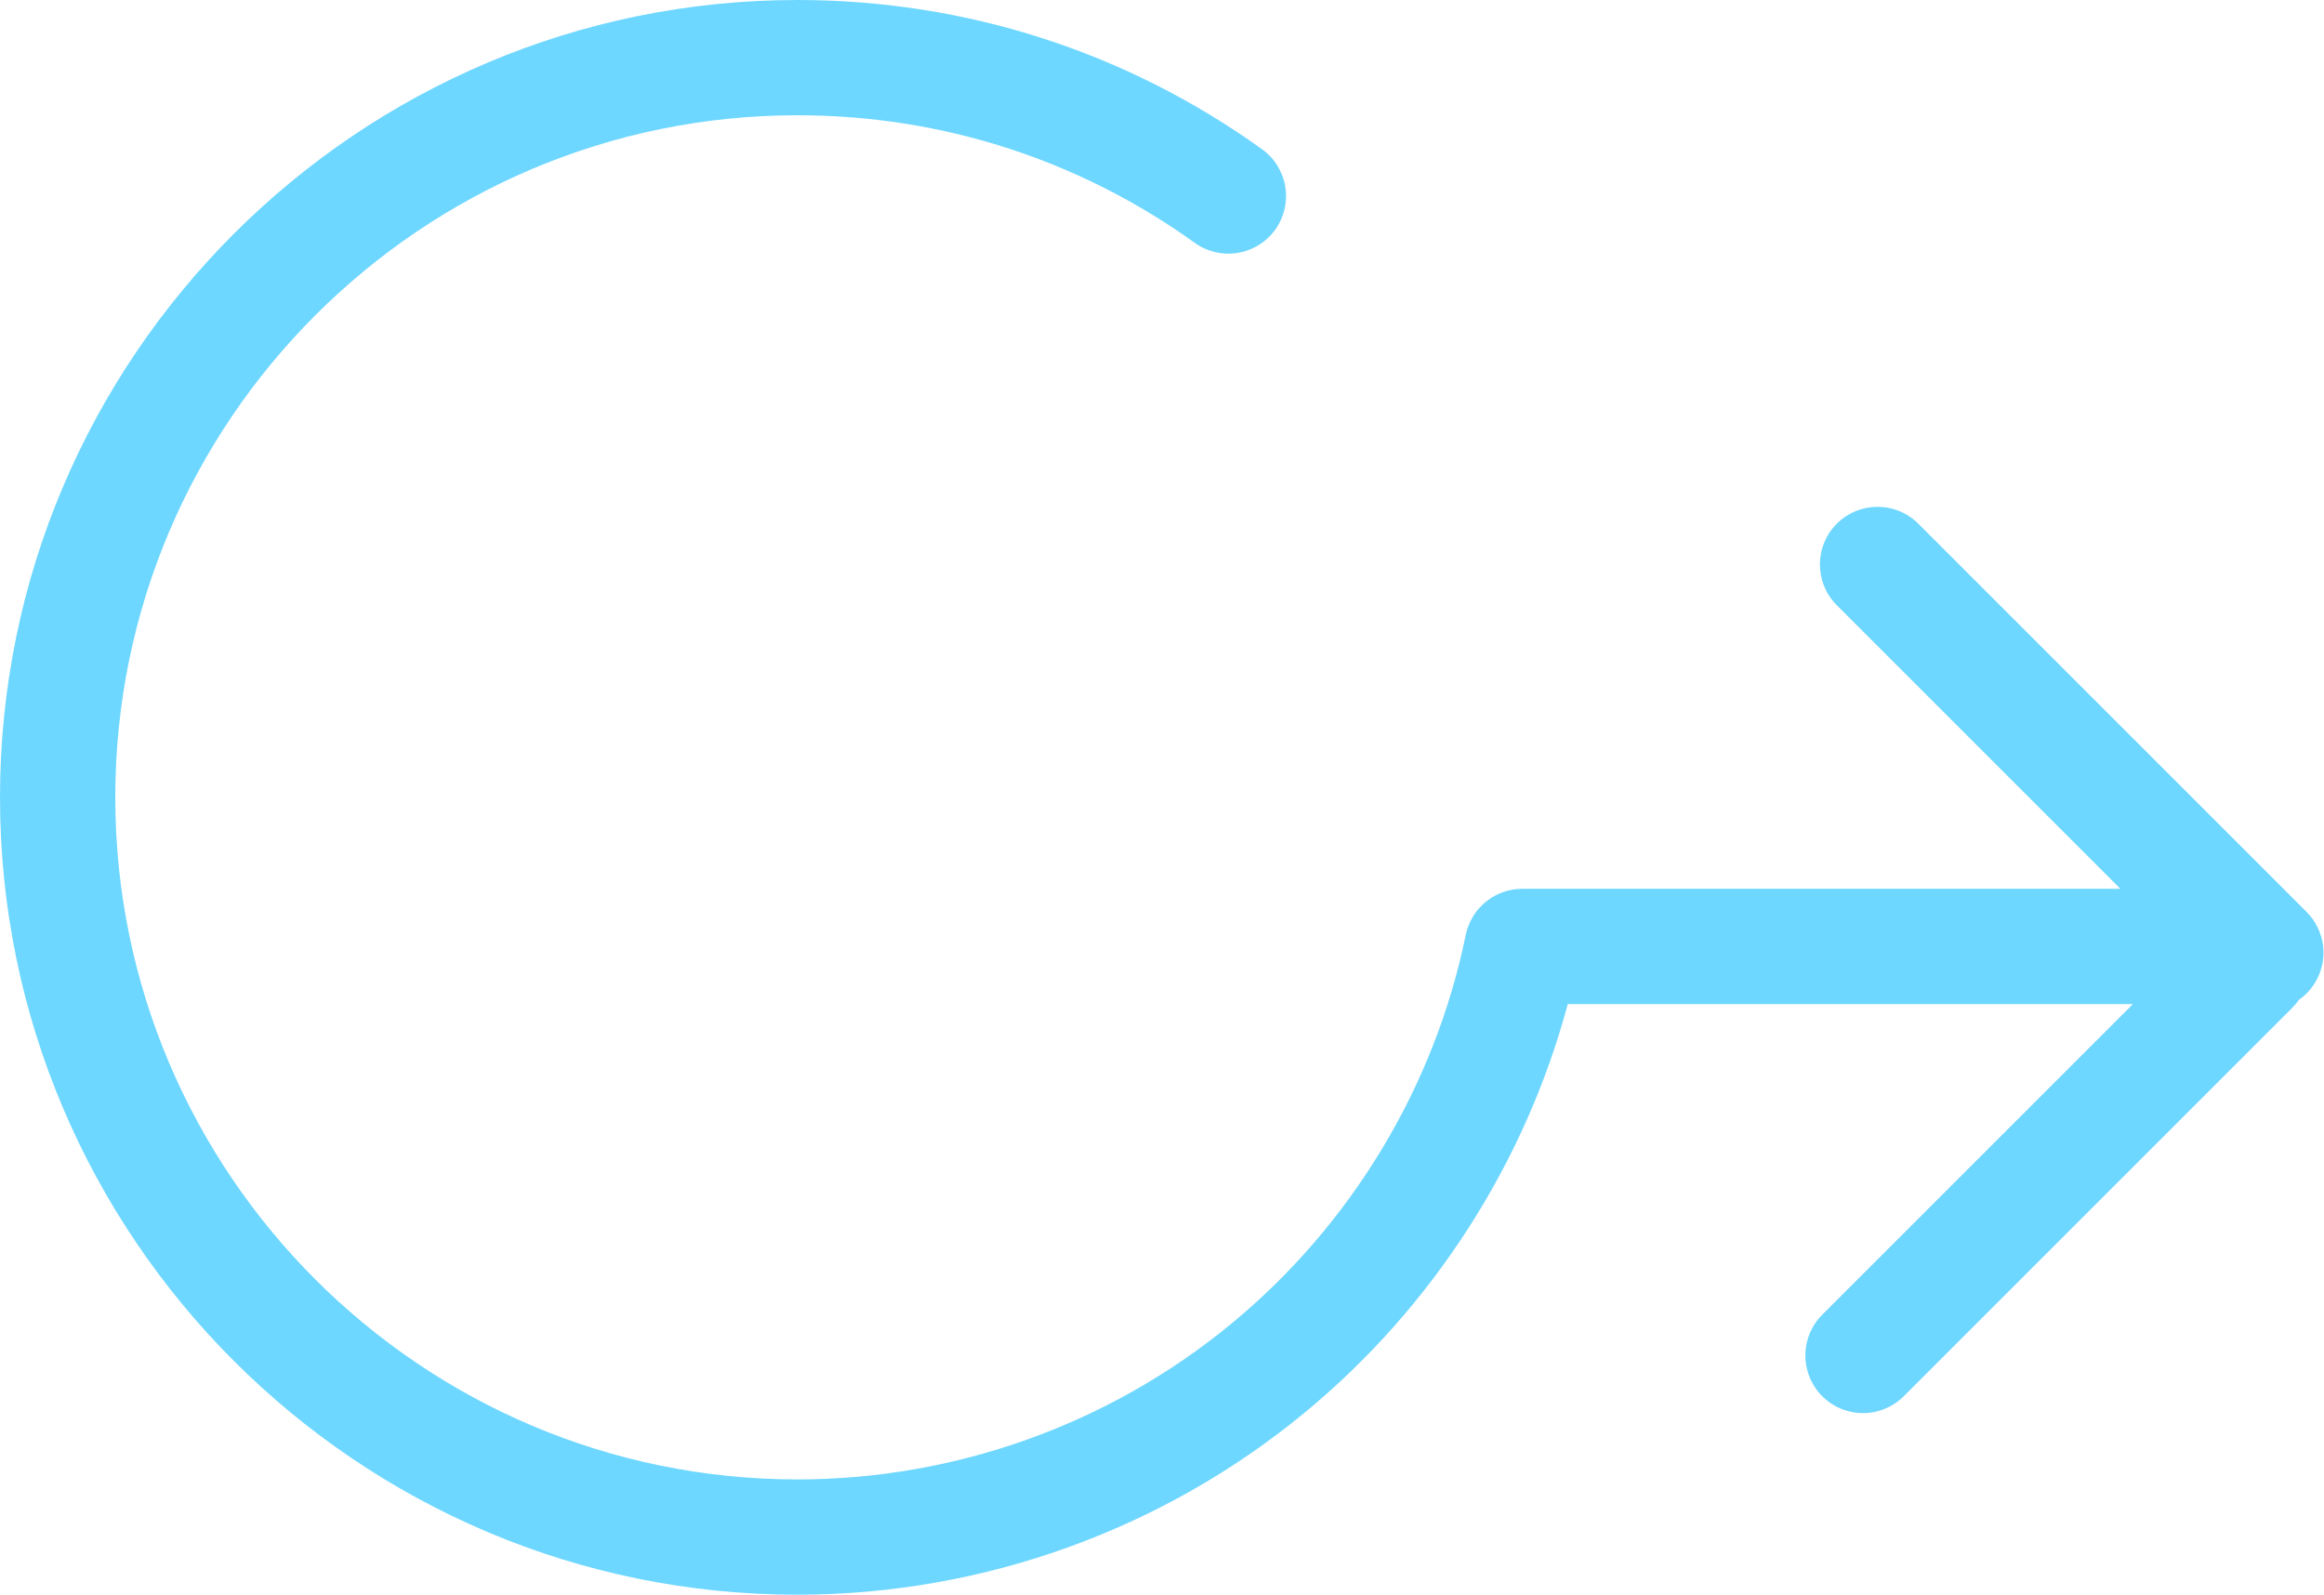 <svg xmlns="http://www.w3.org/2000/svg" viewBox="0 0 255 175">
  <path fill="#6ED7FF" fill-rule="evenodd" d="M253.09,100.074 L210.427,57.41 C207.947,54.996 203.988,55.023 201.541,57.47 C199.095,59.918 199.068,63.876 201.482,66.356 L232.659,97.534 L167.025,97.534 L166.982,97.536 C166.794,97.537 166.606,97.546 166.419,97.564 C166.361,97.569 166.303,97.579 166.244,97.586 C166.036,97.612 165.83,97.648 165.625,97.694 C165.551,97.711 165.477,97.732 165.404,97.751 C165.192,97.807 164.984,97.874 164.782,97.951 C164.762,97.958 164.741,97.964 164.721,97.972 C164.718,97.973 164.716,97.975 164.712,97.975 C164.237,98.163 163.79,98.405 163.378,98.696 C163.36,98.708 163.344,98.723 163.326,98.736 C163.152,98.862 162.985,98.996 162.824,99.139 L162.704,99.249 C162.562,99.383 162.425,99.523 162.296,99.669 C162.262,99.706 162.227,99.742 162.194,99.78 C162.04,99.962 161.895,100.153 161.762,100.351 C161.739,100.387 161.72,100.424 161.697,100.46 C161.59,100.627 161.491,100.799 161.4,100.977 C161.366,101.04 161.337,101.105 161.306,101.17 C161.226,101.339 161.155,101.512 161.09,101.688 C161.07,101.745 161.047,101.799 161.029,101.857 C160.945,102.103 160.876,102.355 160.824,102.61 C157.417,119.239 148.284,134.385 135.108,145.26 C121.755,156.28 104.848,162.348 87.5,162.348 C46.228,162.348 12.65,128.771 12.65,87.499 C12.65,46.227 46.228,12.649 87.5,12.649 C103.263,12.649 118.339,17.492 131.098,26.651 C132.839,27.902 135.096,28.184 137.092,27.4 C138.23,26.958 139.215,26.194 139.926,25.202 C140.904,23.839 141.301,22.144 141.029,20.488 C140.757,18.833 139.839,17.353 138.476,16.375 C123.553,5.663 105.926,0 87.5,0 C39.252,0 0,39.252 0,87.5 C0,135.748 39.252,175 87.5,175 C107.778,175 127.545,167.904 143.16,155.017 C157.217,143.417 167.336,127.644 172.023,110.185 L234.033,110.185 L199.945,144.273 C198.135,146.081 197.593,148.803 198.572,151.167 C199.551,153.531 201.858,155.072 204.417,155.071 C206.095,155.073 207.705,154.406 208.89,153.218 L251.552,110.556 C251.815,110.294 252.043,110.011 252.249,109.718 C252.544,109.51 252.827,109.282 253.089,109.019 C254.275,107.833 254.942,106.224 254.942,104.546 C254.942,102.869 254.275,101.26 253.089,100.074"/>
</svg>